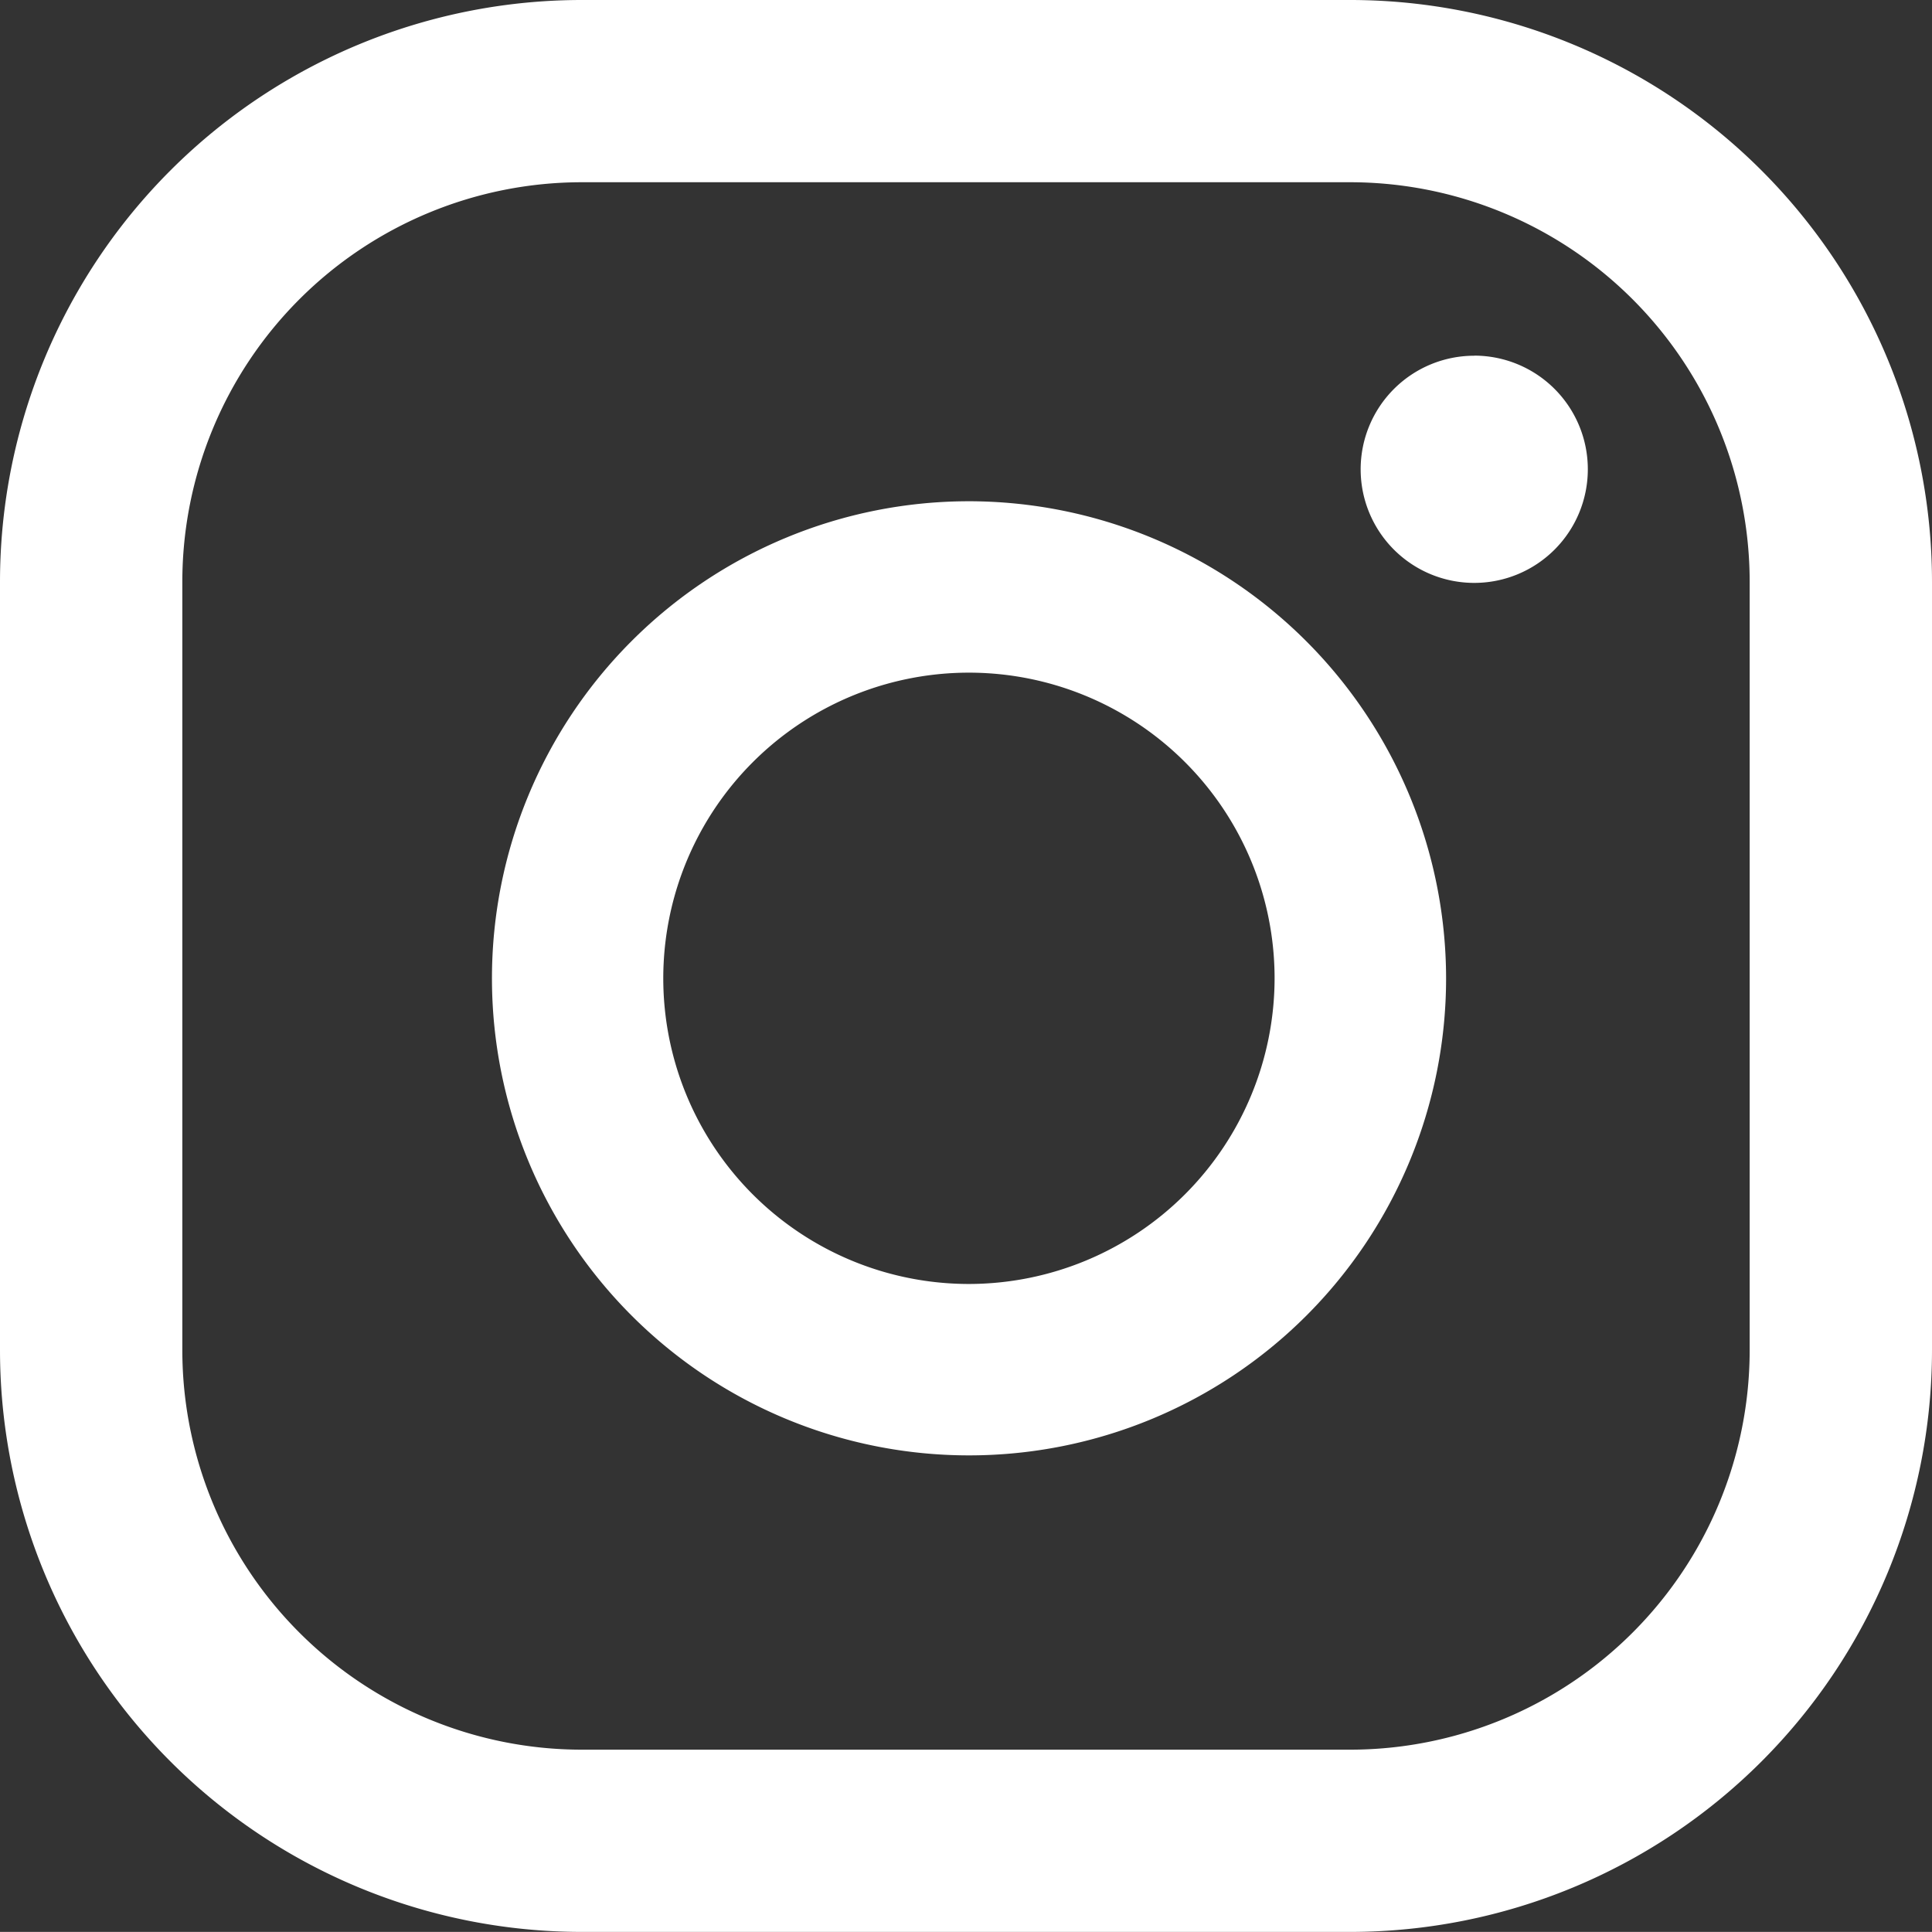 <svg xmlns="http://www.w3.org/2000/svg" width="21.415" height="21.414" viewBox="0 0 21.415 21.414">
  <rect x="0" y="0" width="21.415" height="21.414" fill="#333333" stroke="none"/>
  <path id="Path_417" data-name="Path 417" d="M16.341,4.871A1.259,1.259,0,1,0,17.6,6.129a1.259,1.259,0,0,0-1.259-1.259m-5.6,1.614a5.288,5.288,0,1,0,5.288,5.288,5.294,5.294,0,0,0-5.288-5.288m0,8.676a3.388,3.388,0,1,1,3.387-3.388,3.392,3.392,0,0,1-3.387,3.388M21.415,7.378A6.451,6.451,0,0,0,14.964.928H6.451A6.45,6.45,0,0,0,0,7.378v8.514a6.45,6.45,0,0,0,6.451,6.45h8.513a6.451,6.451,0,0,0,6.451-6.45Zm-2.021,8.514a4.43,4.43,0,0,1-4.43,4.43H6.451a4.43,4.43,0,0,1-4.43-4.43V7.378a4.43,4.43,0,0,1,4.43-4.43h8.513a4.43,4.43,0,0,1,4.43,4.43Z" transform="translate(0 -0.928)" fill="#fff"/>
</svg>
